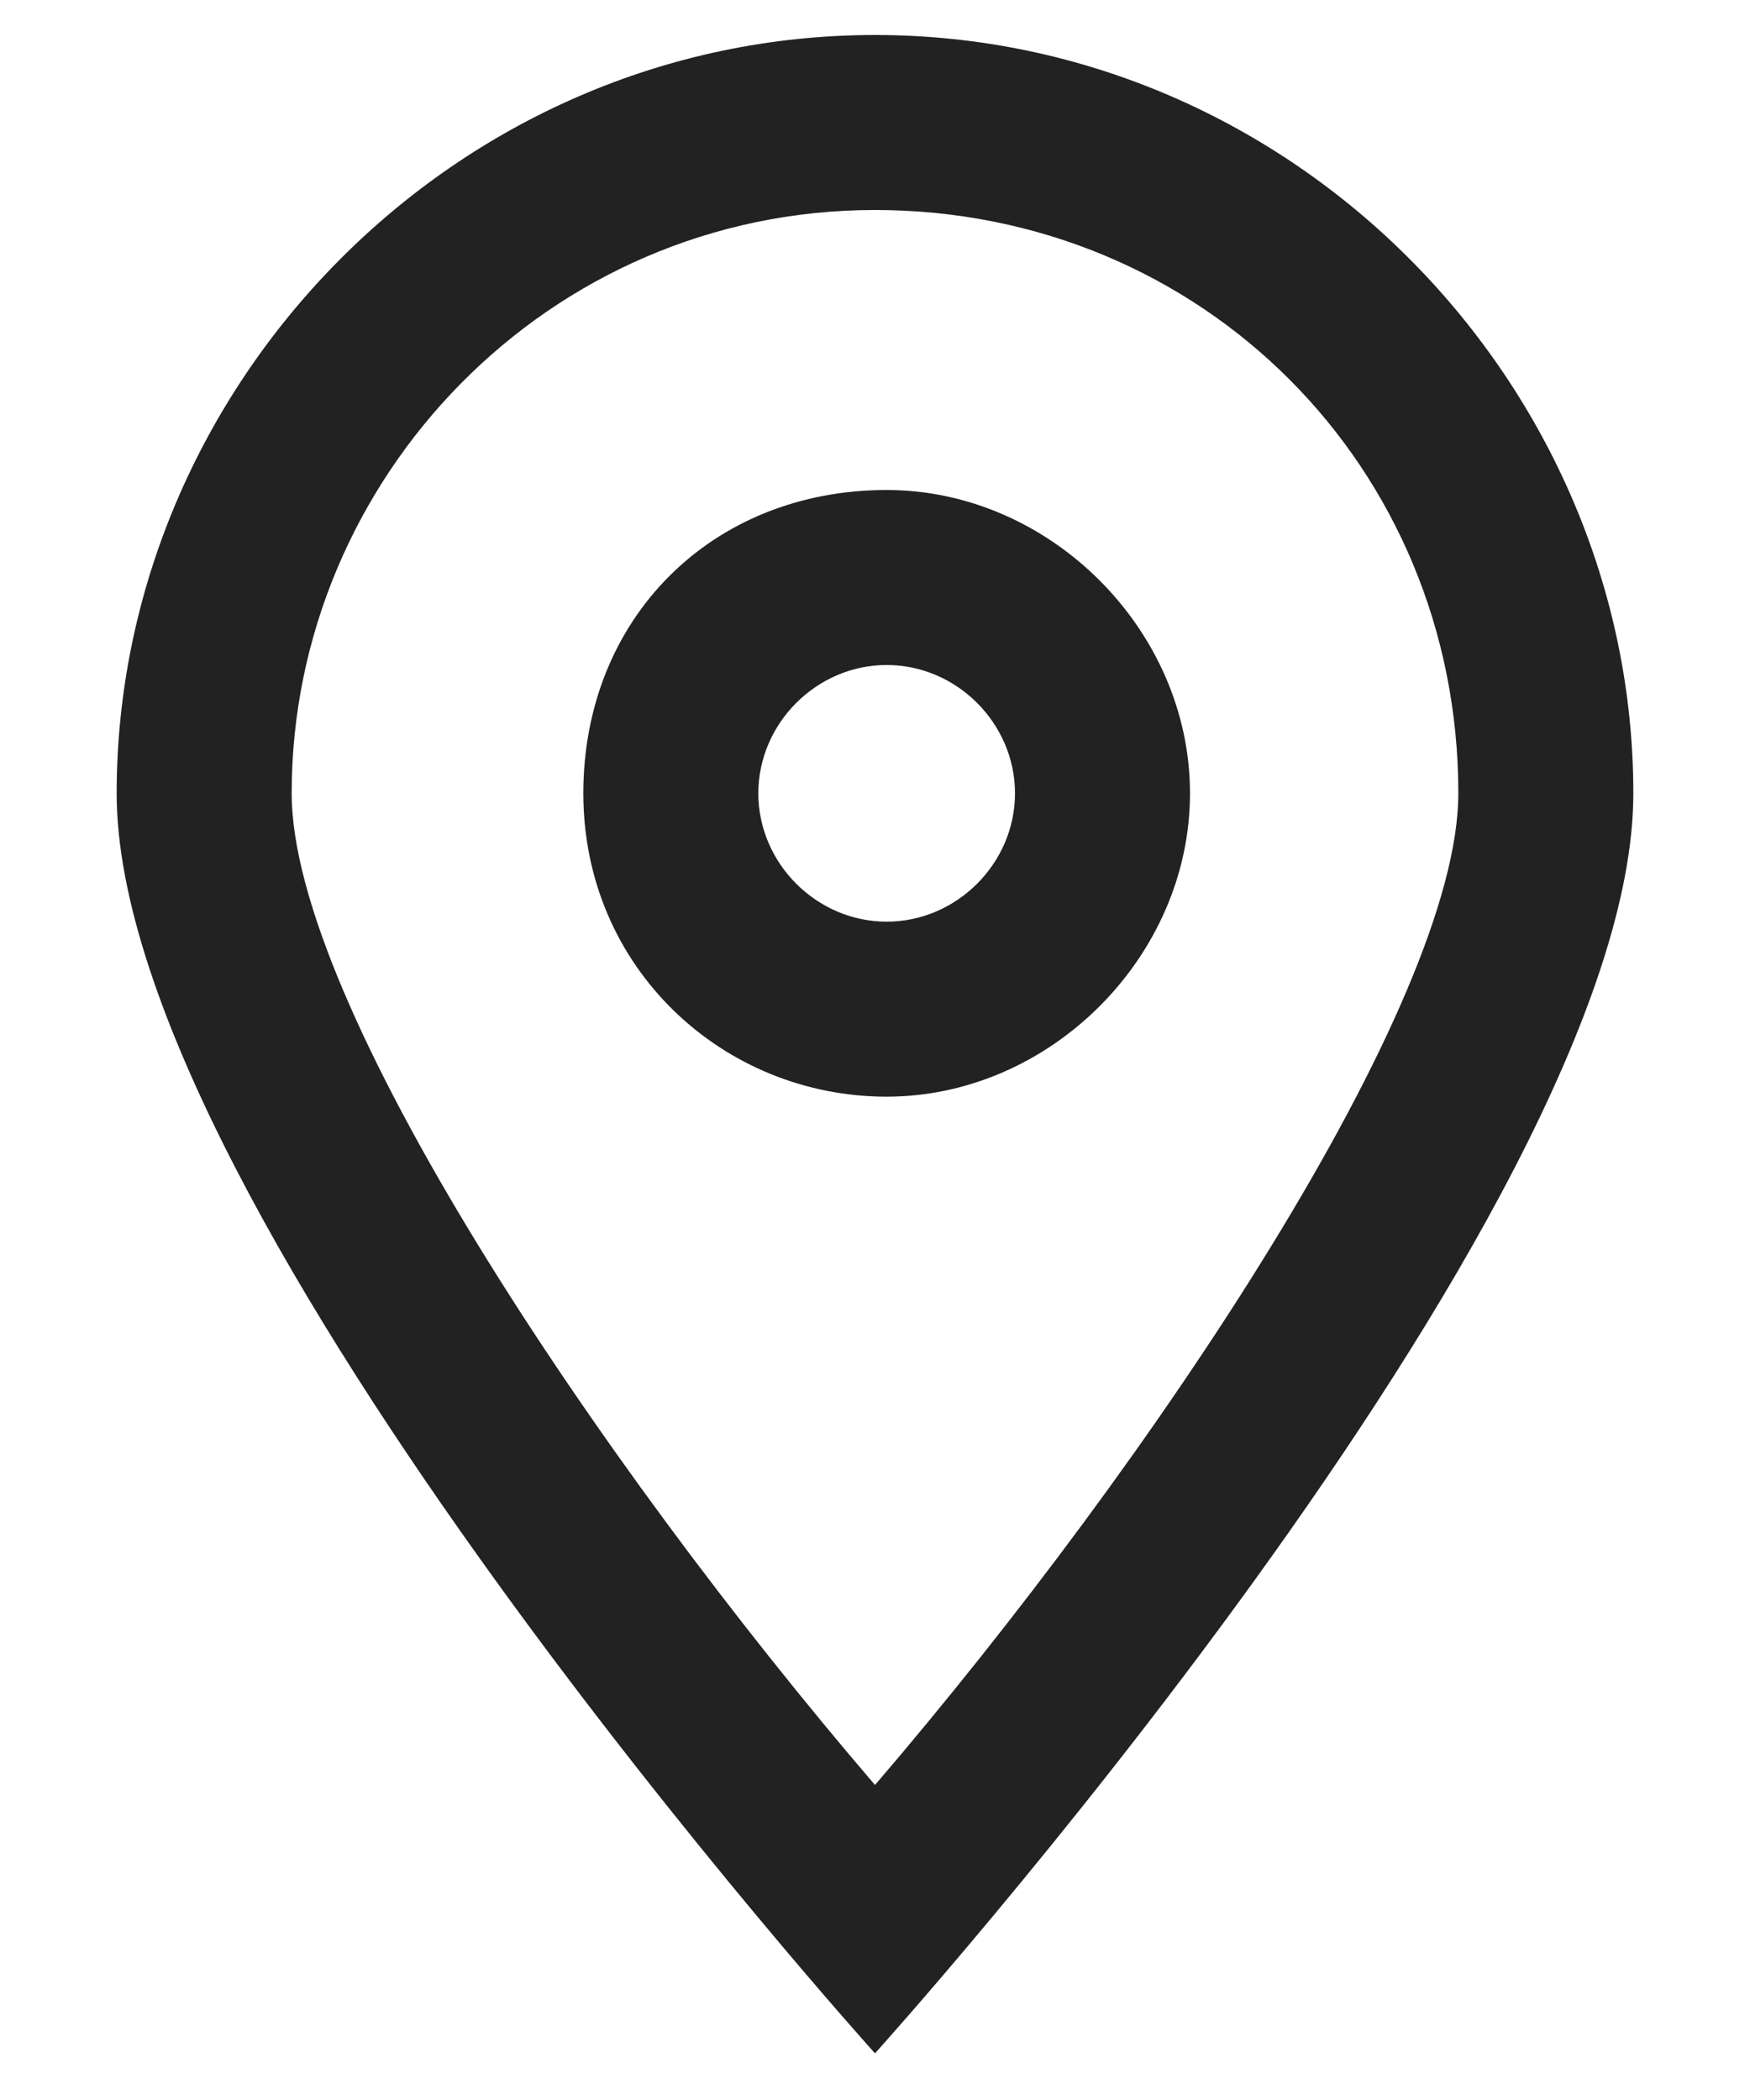 <?xml version="1.0" encoding="utf-8"?>
<!-- Generator: Adobe Illustrator 25.0.1, SVG Export Plug-In . SVG Version: 6.00 Build 0)  -->
<!DOCTYPE svg PUBLIC "-//W3C//DTD SVG 1.1//EN" "http://www.w3.org/Graphics/SVG/1.1/DTD/svg11.dtd">
<svg version="1.1" id="레이어_1" xmlns:x="http://ns.adobe.com/Extensibility/1.0/" xmlns:i="http://ns.adobe.com/AdobeIllustrator/10.0/" xmlns:graph="http://ns.adobe.com/Graphs/1.0/"
	 xmlns="http://www.w3.org/2000/svg" xmlns:xlink="http://www.w3.org/1999/xlink" x="0px" y="0px" viewBox="0 0 15 18"
	 style="enable-background:new 0 0 15 18;" xml:space="preserve">
<style type="text/css">
	.st0{fill:#222222;}
</style>
<g>
	<g>
		<path class="st0" d="M7.5,1.8c2.8,0,5,2.2,5,5c0,1.8-2.6,5.7-5,8.5c-2.4-2.8-5-6.7-5-8.5C2.5,4.1,4.7,1.8,7.5,1.8 M7.5,0.3
			C3.9,0.3,1,3.3,1,6.8v0c0,3.6,6.5,10.8,6.5,10.8S14,10.4,14,6.8v0C14,3.3,11.1,0.3,7.5,0.3L7.5,0.3z"/>
	</g>
	<g>
		<path class="st0" d="M7.6,5.7c0.6,0,1.1,0.5,1.1,1.1S8.2,7.9,7.6,7.9S6.5,7.4,6.5,6.8S7,5.7,7.6,5.7 M7.6,4.2C6.1,4.2,5,5.3,5,6.8
			s1.2,2.6,2.6,2.6c1.4,0,2.6-1.2,2.6-2.6S9,4.2,7.6,4.2L7.6,4.2z"/>
	</g>
</g>
</svg>
